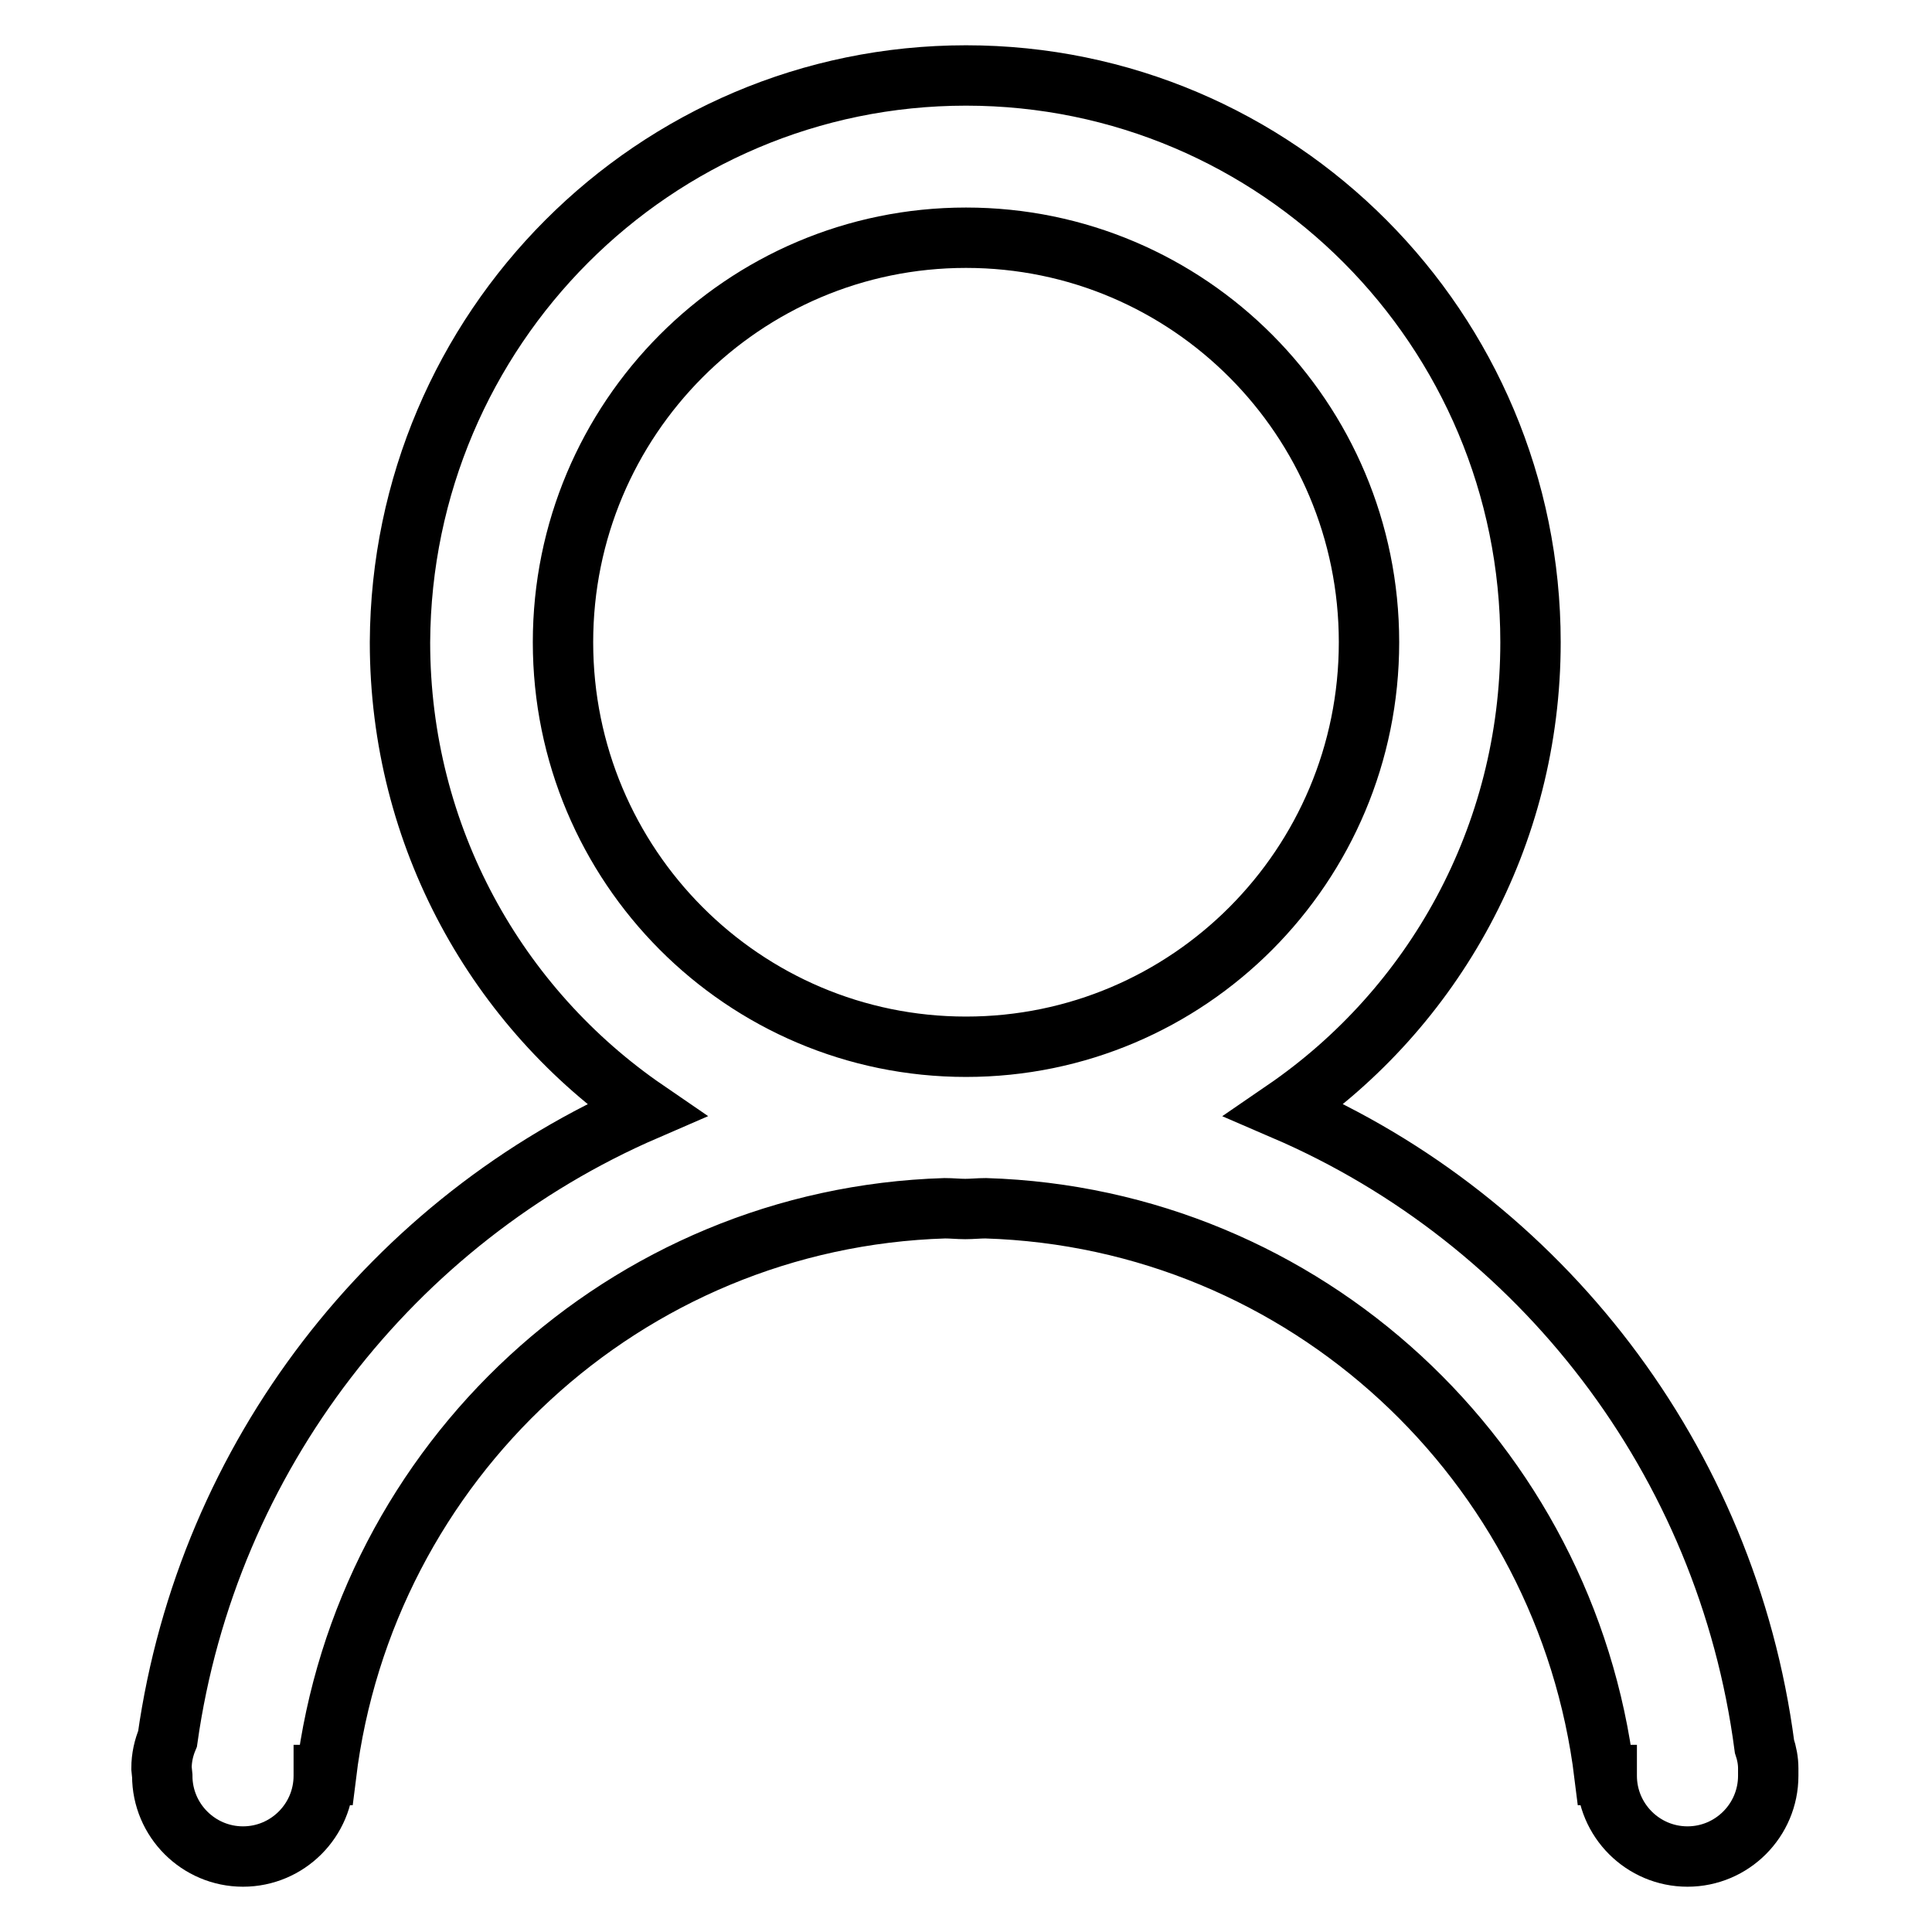 <?xml version="1.0" encoding="utf-8"?>
<!-- Svg Vector Icons : http://www.onlinewebfonts.com/icon -->
<!DOCTYPE svg PUBLIC "-//W3C//DTD SVG 1.1//EN" "http://www.w3.org/Graphics/SVG/1.1/DTD/svg11.dtd">
<svg version="1.1" xmlns="http://www.w3.org/2000/svg" xmlns:xlink="http://www.w3.org/1999/xlink" x="0px" y="0px" viewBox="0 0 256 256" enable-background="new 0 0 256 256" xml:space="preserve">
<g> <path stroke-width="8" fill-opacity="0" stroke="#000000"  d="M234.3,235.3c0,5.9-4.8,10.7-10.7,10.7c-5.9,0-10.7-4.8-10.7-10.7l0-0.1h-0.3c-5.1-41.5-39.6-73.8-82-75.1 c-0.9,0-1.8,0.1-2.7,0.1c-0.9,0-1.8-0.1-2.7-0.1c-42.4,1.3-76.9,33.6-82,75.1h-0.3l0,0.1c0,5.9-4.8,10.7-10.7,10.7 c-5.9,0-10.7-4.8-10.7-10.7l-0.1-1c0-1.4,0.3-2.7,0.8-3.9c5.3-37.5,29.9-68.8,63.4-83.3c-19.7-13.5-32.6-36.2-32.6-62 C53.2,43.6,86.7,10,128,10c41.3,0,74.8,33.6,74.8,75.1c0,25.8-12.9,48.5-32.6,62c33.9,14.6,58.6,46.3,63.6,84.3 c0.3,0.9,0.5,1.9,0.5,2.9L234.3,235.3z M181.4,85.1c0-29.6-23.9-53.6-53.4-53.6c-29.5,0-53.4,24-53.4,53.6 c0,29.6,23.9,53.6,53.4,53.6S181.4,114.7,181.4,85.1z"/></g>
</svg>